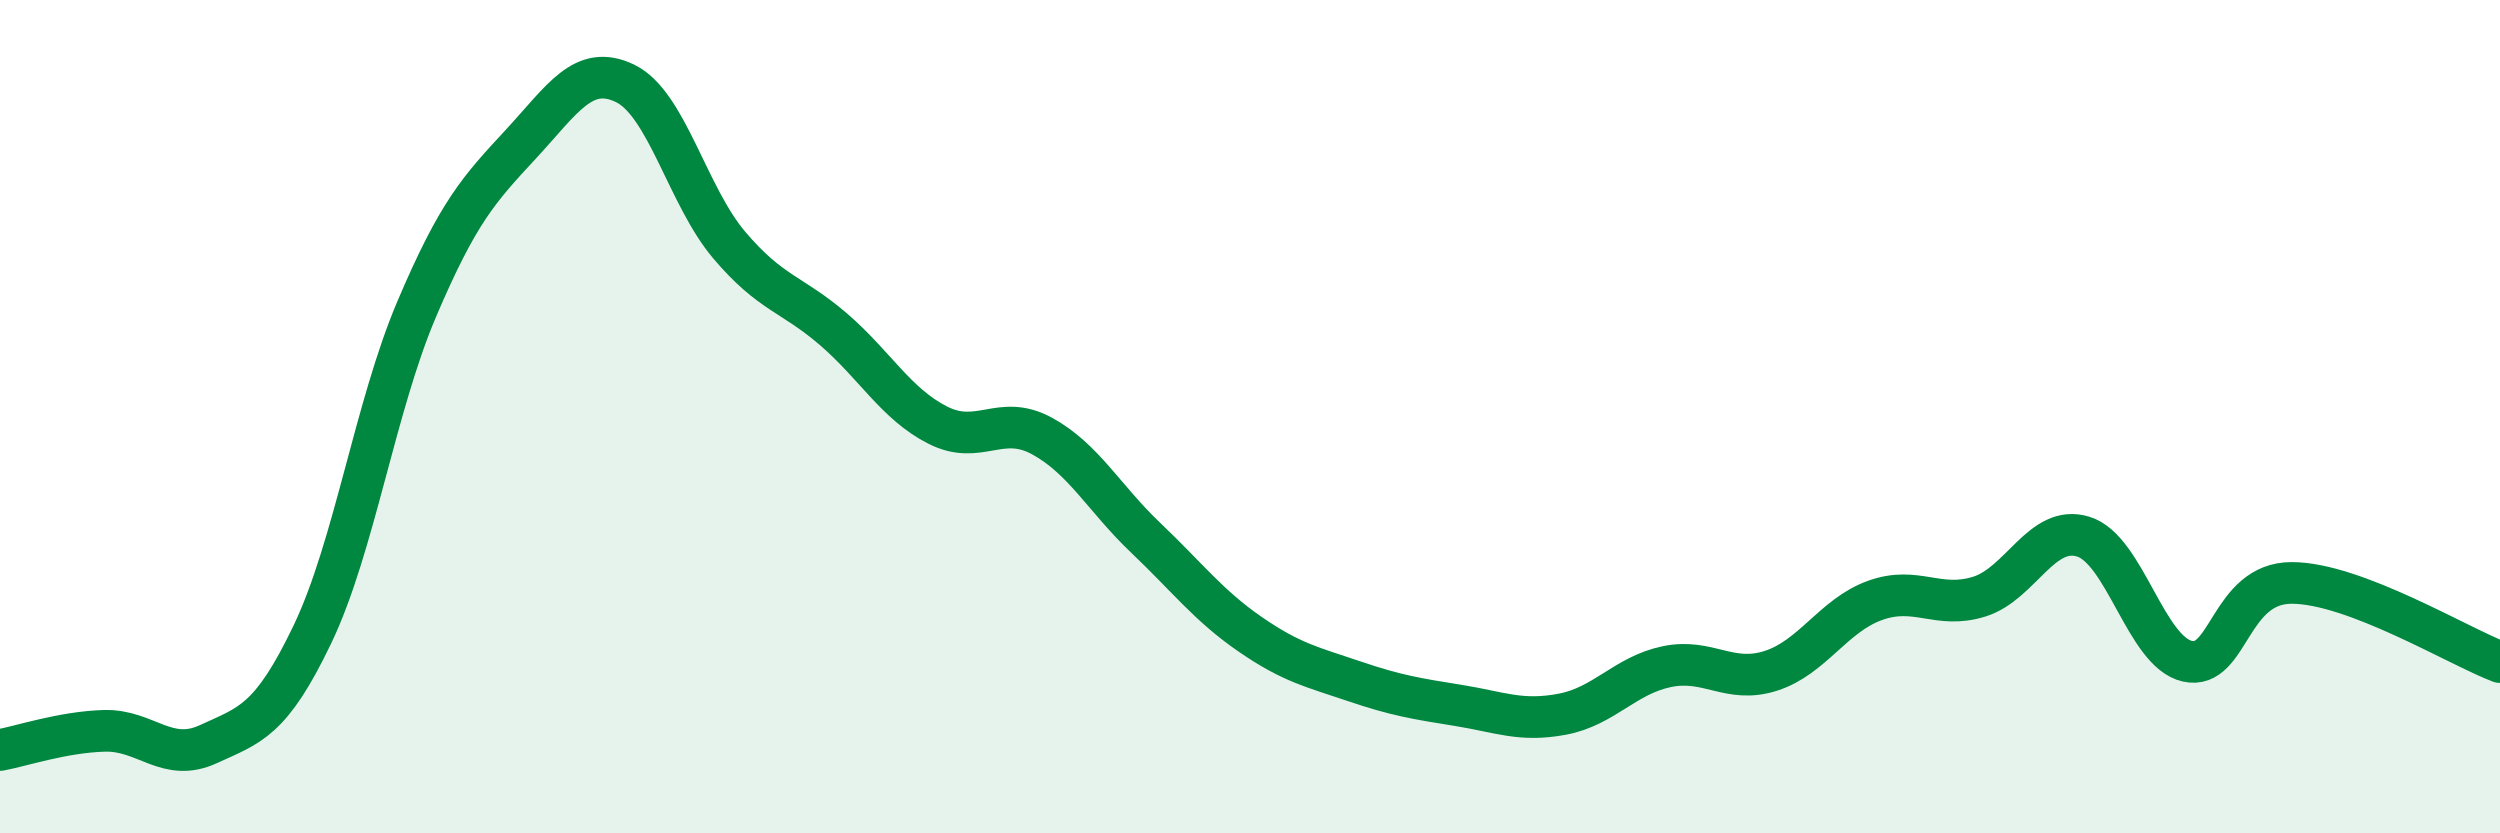 
    <svg width="60" height="20" viewBox="0 0 60 20" xmlns="http://www.w3.org/2000/svg">
      <path
        d="M 0,18 C 0.5,17.91 1.5,17.57 2.5,17.54 C 3.5,17.51 4,18.32 5,17.86 C 6,17.4 6.5,17.31 7.5,15.22 C 8.5,13.13 9,9.77 10,7.42 C 11,5.07 11.5,4.54 12.5,3.46 C 13.5,2.38 14,1.52 15,2 C 16,2.48 16.5,4.7 17.5,5.88 C 18.5,7.06 19,7.04 20,7.9 C 21,8.76 21.5,9.69 22.5,10.2 C 23.5,10.71 24,9.92 25,10.46 C 26,11 26.5,11.96 27.5,12.91 C 28.5,13.86 29,14.53 30,15.22 C 31,15.91 31.5,16.01 32.5,16.35 C 33.5,16.69 34,16.77 35,16.93 C 36,17.09 36.5,17.33 37.5,17.14 C 38.5,16.95 39,16.21 40,16 C 41,15.79 41.5,16.42 42.5,16.1 C 43.5,15.78 44,14.77 45,14.41 C 46,14.05 46.5,14.63 47.5,14.32 C 48.5,14.01 49,12.57 50,12.88 C 51,13.19 51.5,15.65 52.5,15.87 C 53.5,16.09 53.5,13.99 55,13.99 C 56.5,13.99 59,15.51 60,15.89L60 20L0 20Z"
        fill="#008740"
        opacity="0.1"
        stroke-linecap="round"
        stroke-linejoin="round"
      />
      <path
        d="M 0,18 C 0.5,17.91 1.5,17.57 2.5,17.54 C 3.5,17.51 4,18.32 5,17.86 C 6,17.4 6.5,17.31 7.5,15.22 C 8.5,13.13 9,9.77 10,7.42 C 11,5.07 11.5,4.54 12.5,3.46 C 13.5,2.38 14,1.52 15,2 C 16,2.48 16.5,4.7 17.5,5.88 C 18.5,7.06 19,7.04 20,7.9 C 21,8.76 21.5,9.69 22.5,10.2 C 23.5,10.71 24,9.92 25,10.46 C 26,11 26.5,11.96 27.5,12.91 C 28.5,13.86 29,14.53 30,15.22 C 31,15.91 31.5,16.01 32.5,16.35 C 33.5,16.69 34,16.77 35,16.93 C 36,17.09 36.5,17.33 37.5,17.14 C 38.5,16.95 39,16.21 40,16 C 41,15.79 41.5,16.42 42.5,16.1 C 43.5,15.78 44,14.77 45,14.41 C 46,14.05 46.5,14.63 47.5,14.32 C 48.5,14.01 49,12.57 50,12.88 C 51,13.19 51.5,15.65 52.5,15.87 C 53.5,16.09 53.5,13.99 55,13.99 C 56.5,13.99 59,15.51 60,15.89"
        stroke="#008740"
        stroke-width="1"
        fill="none"
        stroke-linecap="round"
        stroke-linejoin="round"
      />
    </svg>
  